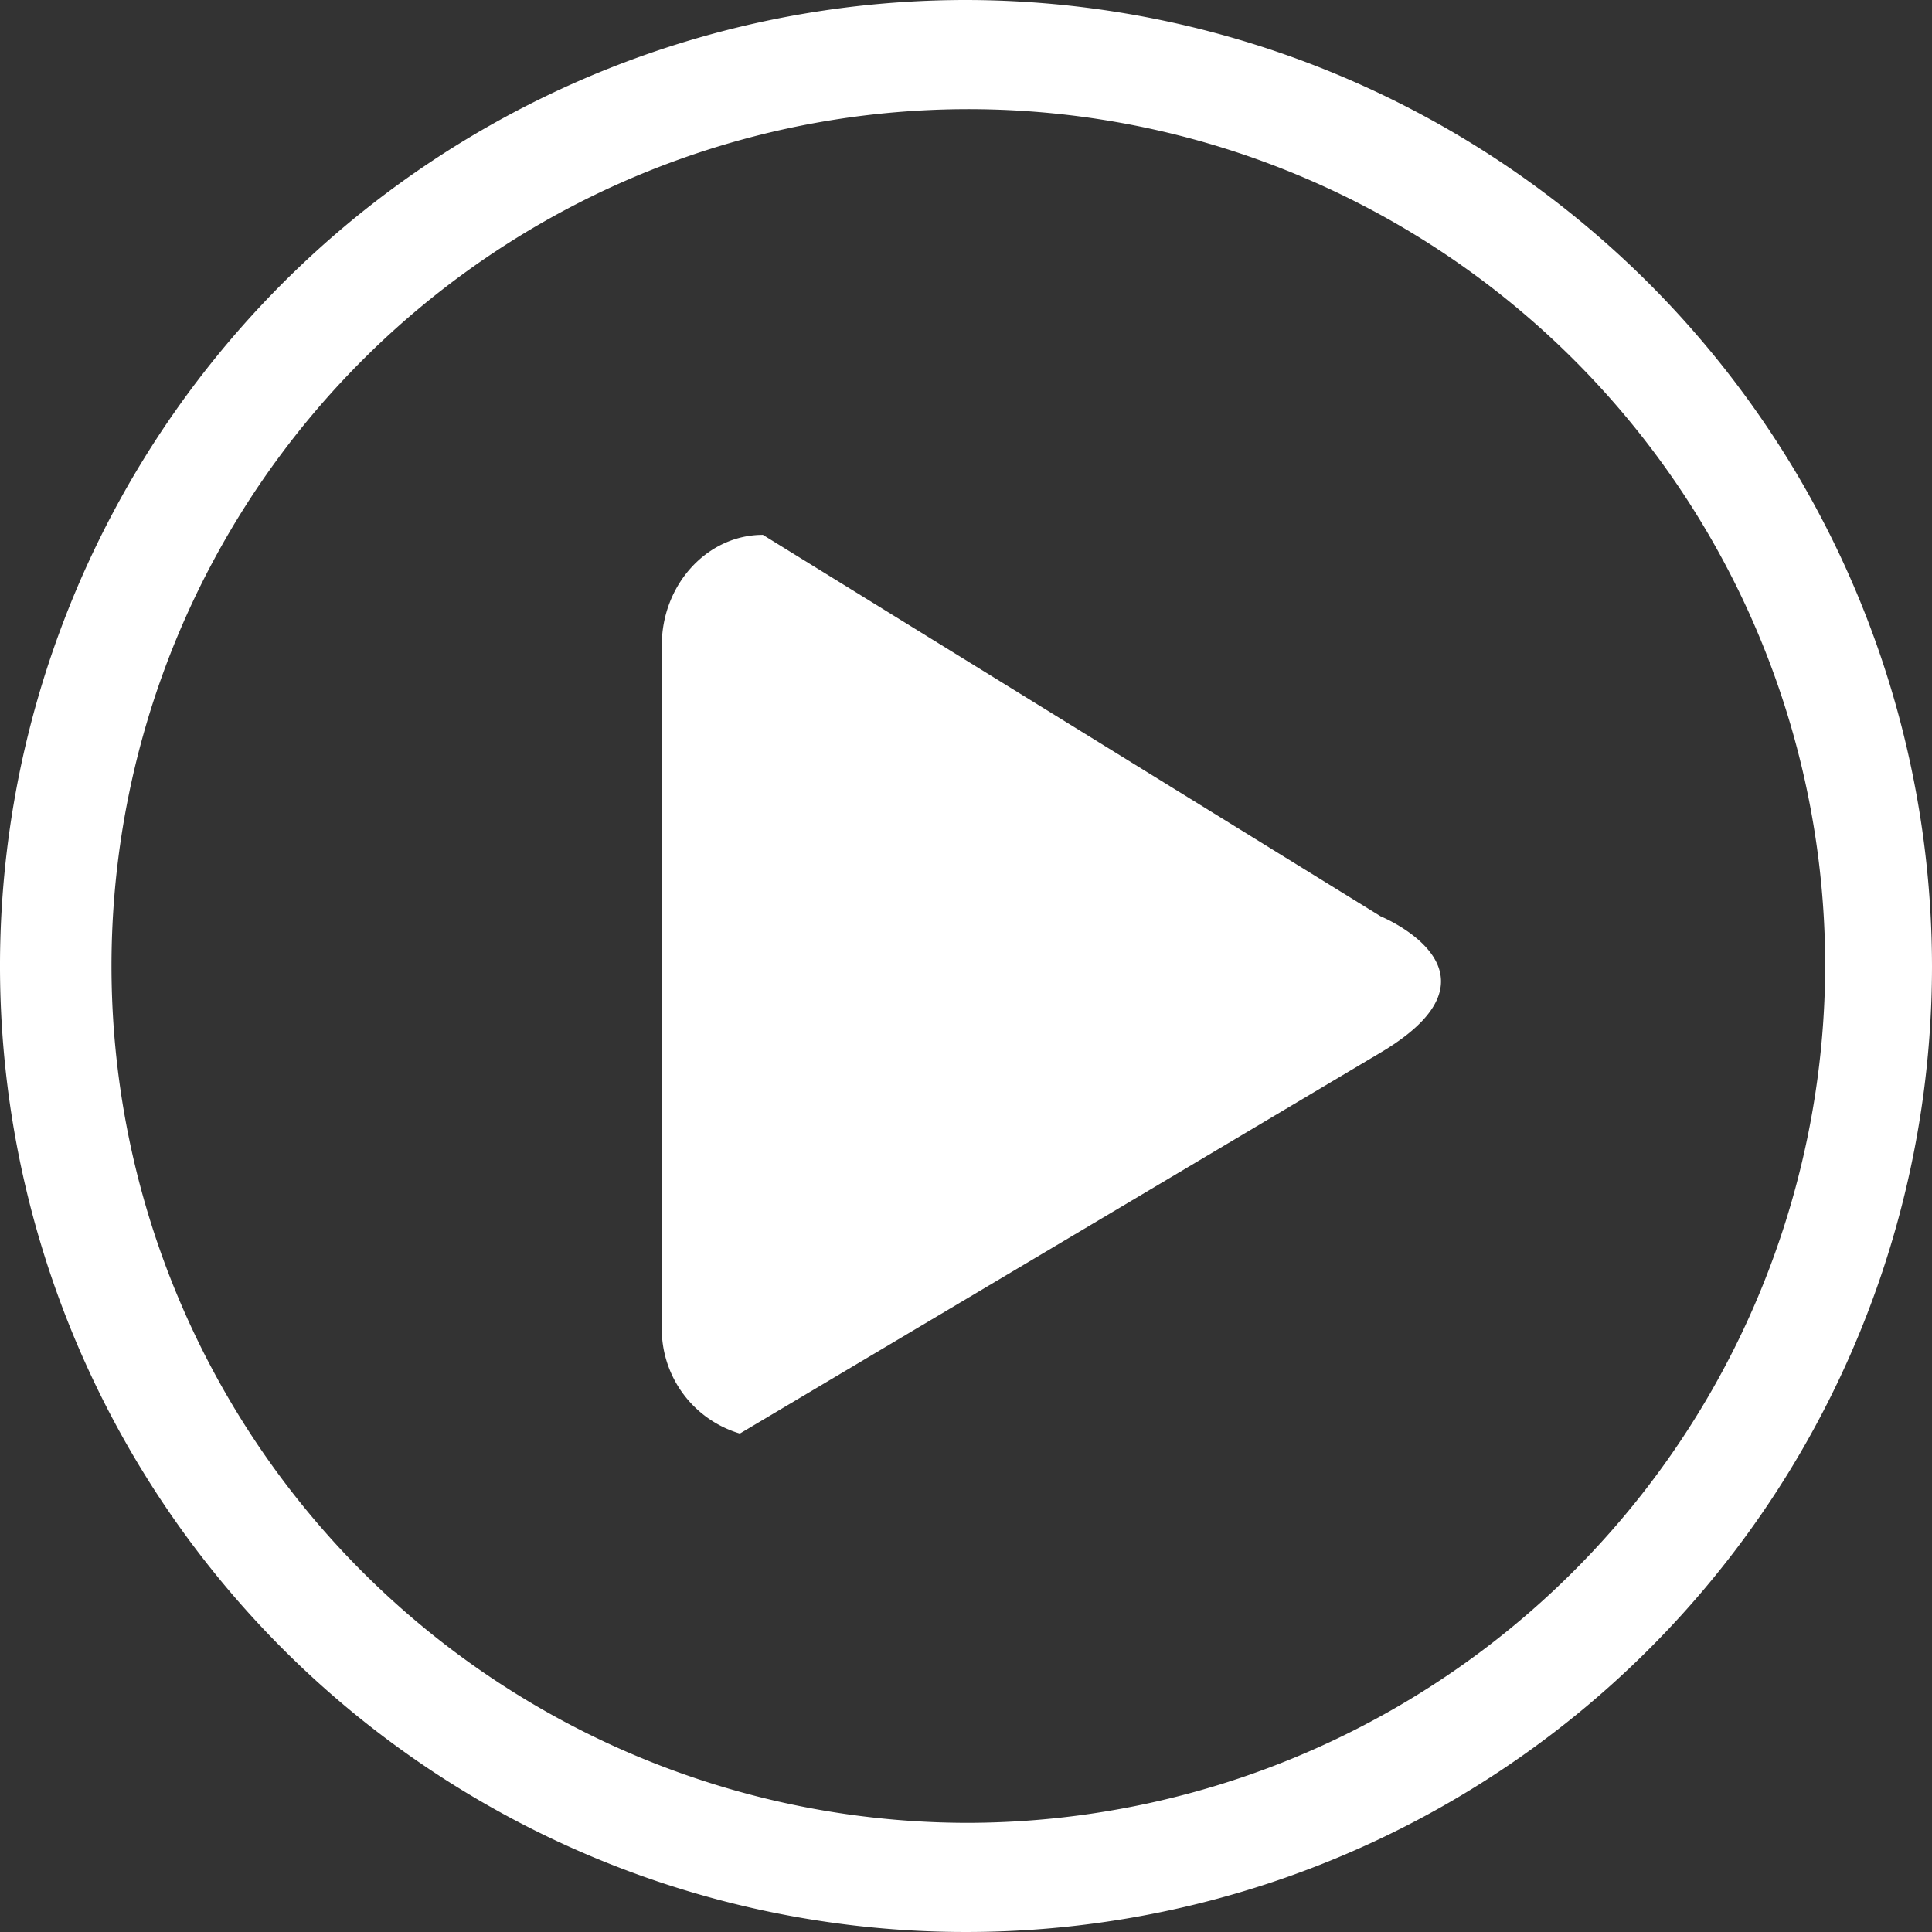 <svg xmlns="http://www.w3.org/2000/svg" width="123" height="123" viewBox="0 0 123 123">
  <rect x="0" y="0" width="123" height="123" fill="#333333" stroke="none"/>
  <g id="Group_30" data-name="Group 30" transform="translate(-173.582 -193.155)">
    <path id="Path_29" data-name="Path 29" d="M509.392,451.777,470.06,427.489c-3.54,0-6.436,3.163-6.436,7.029v43.349a6.95,6.95,0,0,0,4.971,6.838l40.8-24.26C518.031,455.309,509.392,451.777,509.392,451.777Z" transform="translate(-247.909 -200.283)" fill="#fff"/>
    <path id="Path_30" data-name="Path 30" d="M235.082,193.155a61.5,61.5,0,1,0,61.5,61.5A61.57,61.57,0,0,0,235.082,193.155Zm0,116.051a54.551,54.551,0,1,1,54.7-54.551A54.69,54.69,0,0,1,235.082,309.206Z" transform="translate(0 0)" fill="#fff"/>
  </g>
</svg>
